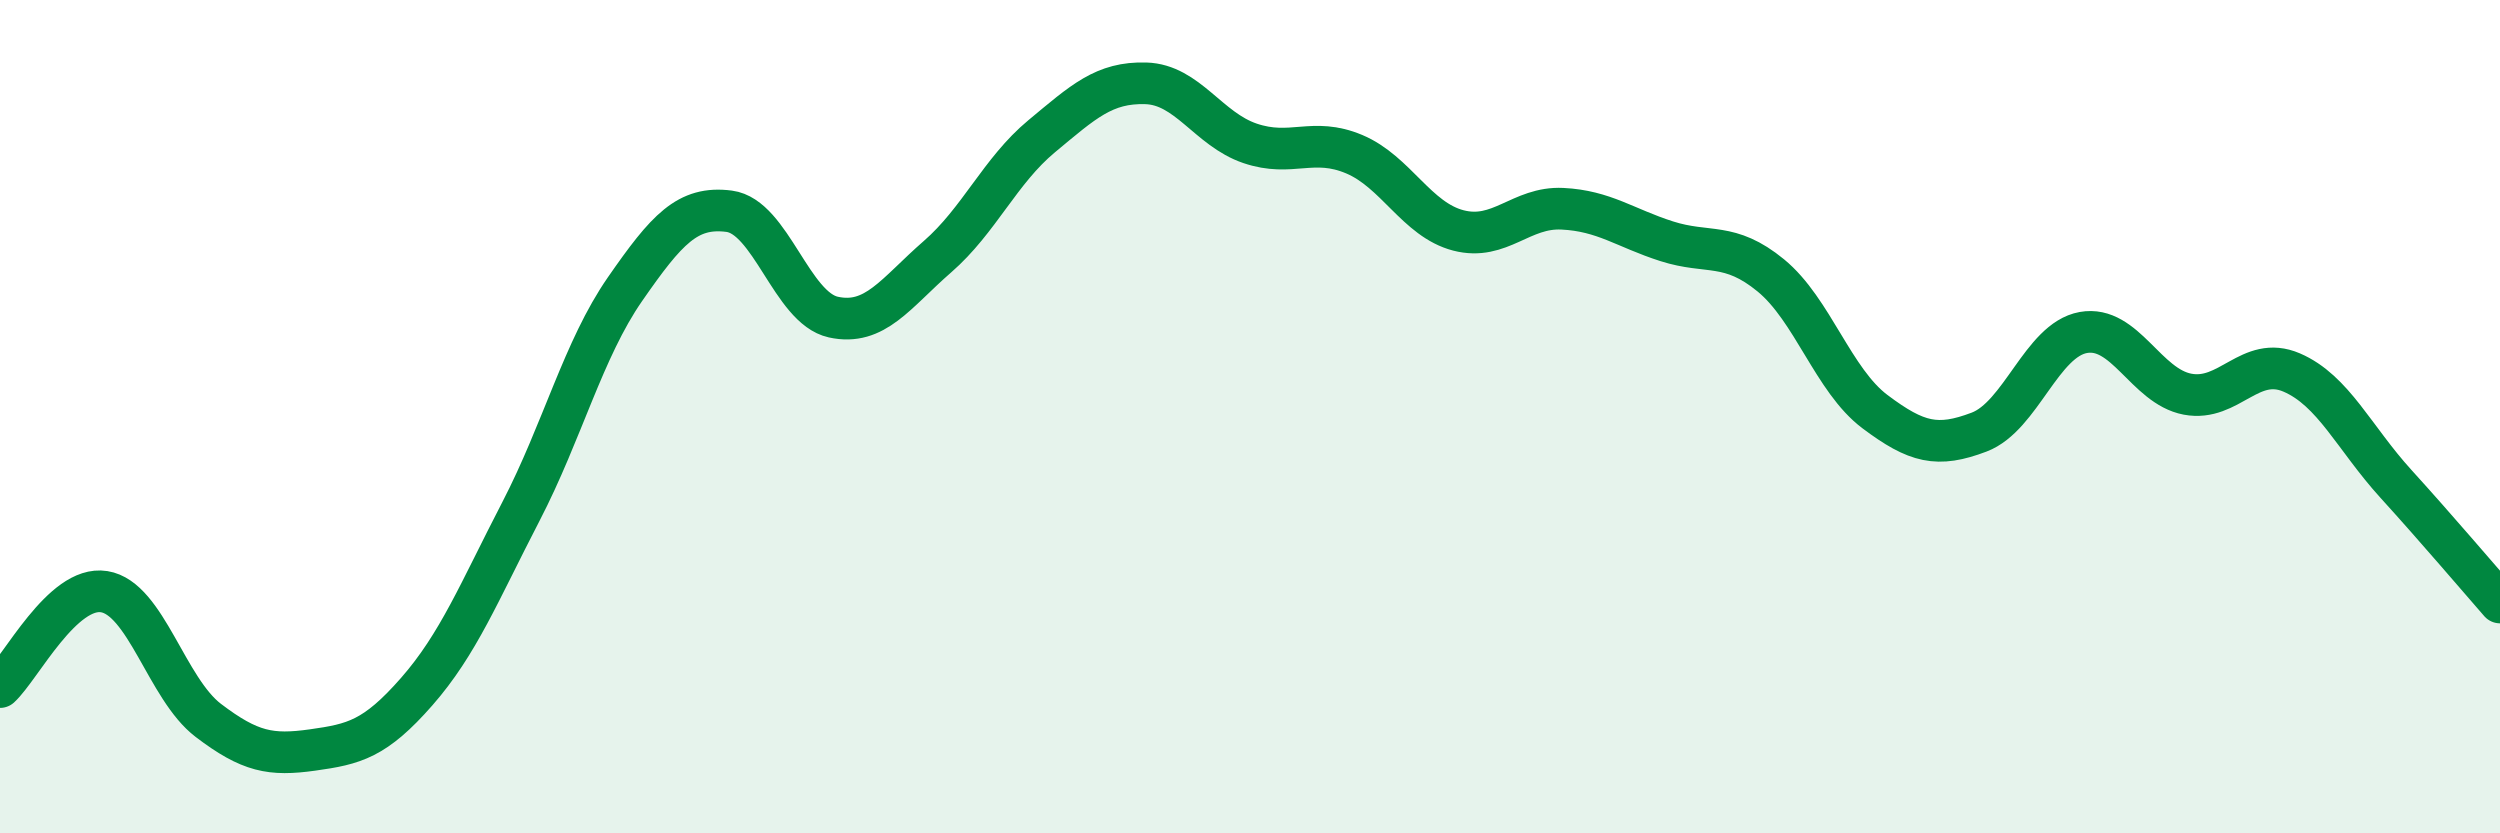 
    <svg width="60" height="20" viewBox="0 0 60 20" xmlns="http://www.w3.org/2000/svg">
      <path
        d="M 0,16.49 C 0.5,16.03 1.5,14.04 2.5,14.2 C 3.5,14.36 4,16.53 5,17.29 C 6,18.05 6.5,18.14 7.5,18 C 8.5,17.86 9,17.74 10,16.6 C 11,15.46 11.5,14.21 12.5,12.28 C 13.5,10.35 14,8.38 15,6.94 C 16,5.5 16.5,4.94 17.5,5.07 C 18.5,5.2 19,7.39 20,7.61 C 21,7.83 21.5,7.03 22.5,6.16 C 23.5,5.29 24,4.1 25,3.27 C 26,2.44 26.5,1.97 27.5,2 C 28.5,2.03 29,3.1 30,3.44 C 31,3.78 31.5,3.28 32.5,3.7 C 33.5,4.12 34,5.27 35,5.53 C 36,5.79 36.5,4.96 37.5,5.01 C 38.5,5.06 39,5.47 40,5.79 C 41,6.11 41.5,5.79 42.5,6.61 C 43.5,7.43 44,9.13 45,9.88 C 46,10.63 46.5,10.75 47.5,10.37 C 48.5,9.99 49,8.16 50,7.98 C 51,7.8 51.5,9.27 52.5,9.46 C 53.5,9.65 54,8.51 55,8.94 C 56,9.37 56.5,10.51 57.5,11.61 C 58.5,12.71 59.5,13.89 60,14.46L60 20L0 20Z"
        fill="#008740"
        opacity="0.1"
        stroke-linecap="round"
        stroke-linejoin="round"
      />
      <path
        d="M 0,16.49 C 0.5,16.03 1.5,14.04 2.5,14.2 C 3.5,14.36 4,16.53 5,17.29 C 6,18.05 6.5,18.14 7.5,18 C 8.5,17.86 9,17.74 10,16.6 C 11,15.46 11.5,14.21 12.5,12.28 C 13.5,10.35 14,8.38 15,6.94 C 16,5.5 16.5,4.94 17.5,5.07 C 18.5,5.2 19,7.39 20,7.61 C 21,7.83 21.5,7.03 22.5,6.16 C 23.5,5.29 24,4.1 25,3.27 C 26,2.44 26.5,1.97 27.5,2 C 28.5,2.03 29,3.1 30,3.44 C 31,3.78 31.5,3.28 32.5,3.7 C 33.5,4.12 34,5.27 35,5.53 C 36,5.79 36.5,4.96 37.5,5.01 C 38.5,5.06 39,5.47 40,5.79 C 41,6.11 41.5,5.79 42.5,6.61 C 43.5,7.43 44,9.13 45,9.88 C 46,10.63 46.5,10.75 47.5,10.37 C 48.5,9.99 49,8.16 50,7.98 C 51,7.8 51.5,9.27 52.5,9.46 C 53.5,9.65 54,8.51 55,8.94 C 56,9.37 56.5,10.51 57.5,11.61 C 58.5,12.71 59.5,13.89 60,14.46"
        stroke="#008740"
        stroke-width="1"
        fill="none"
        stroke-linecap="round"
        stroke-linejoin="round"
      />
    </svg>
  